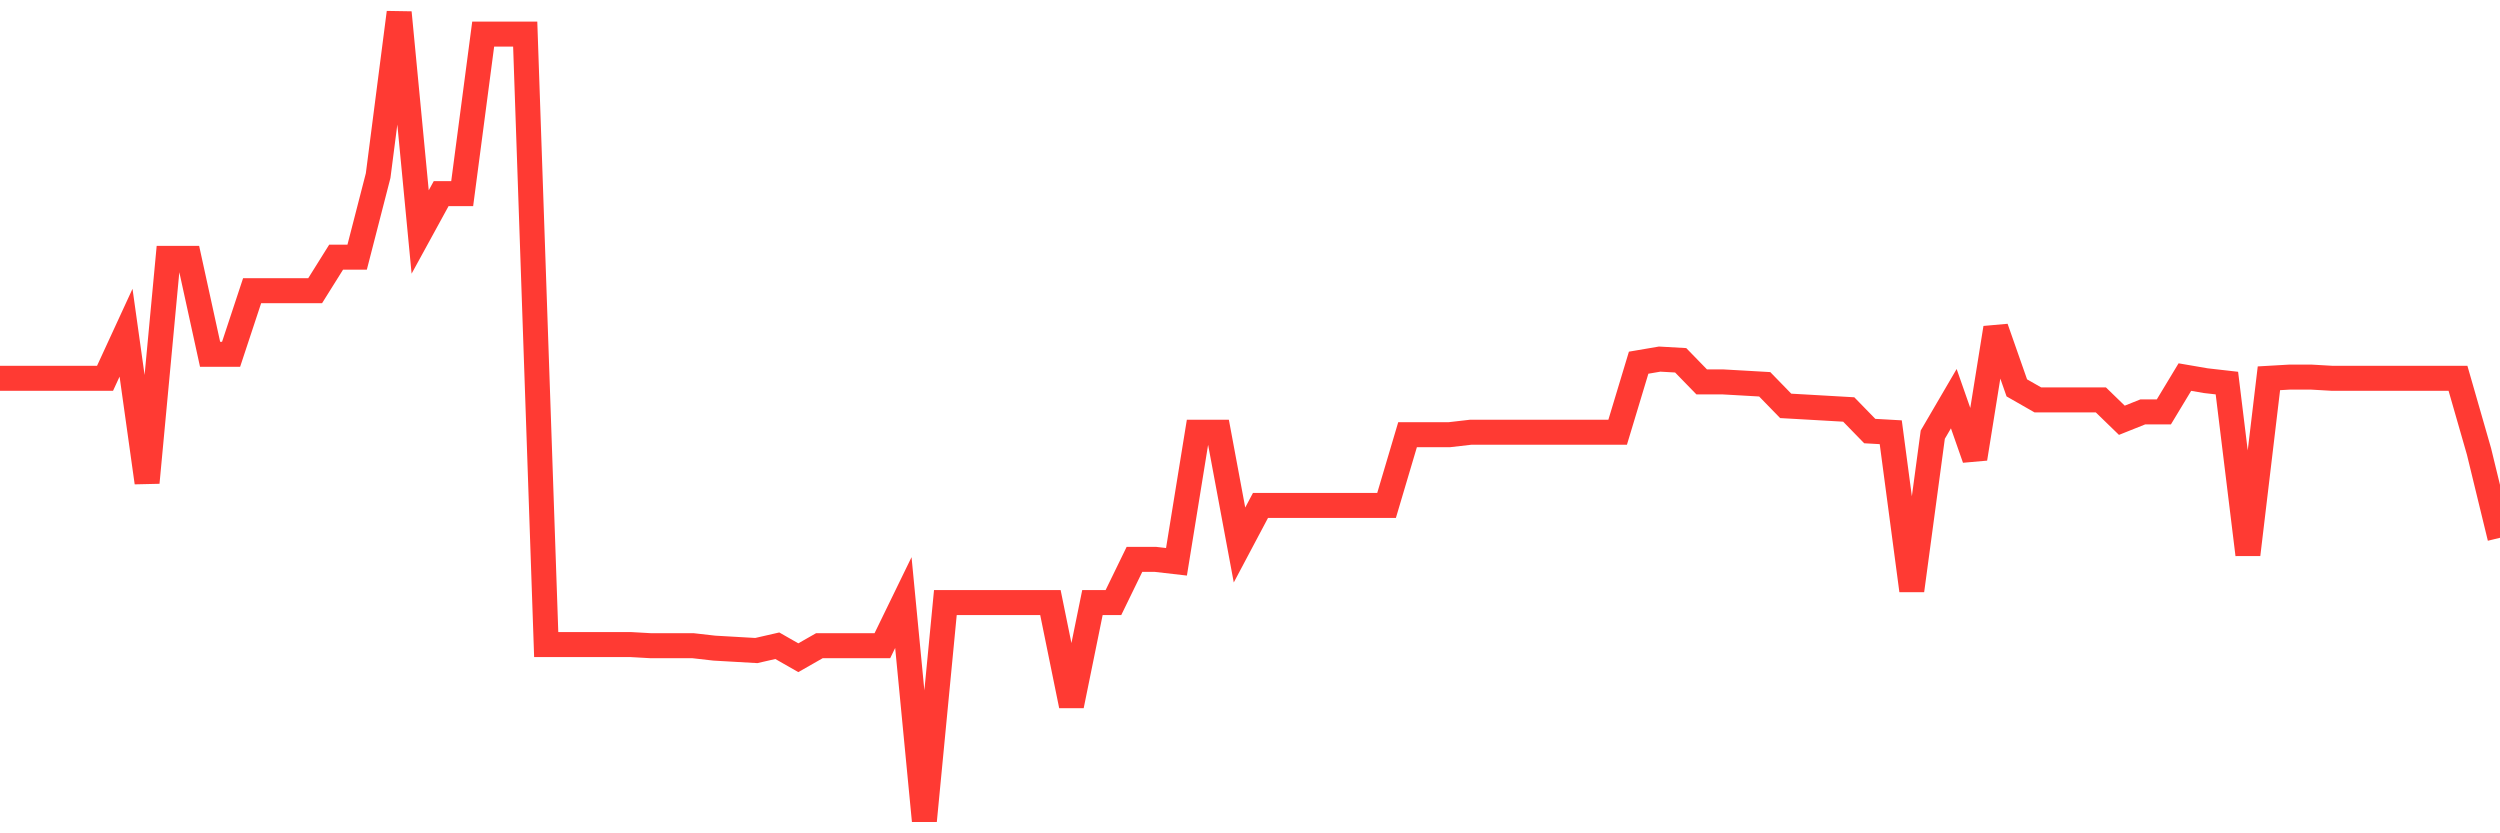 <svg
  xmlns="http://www.w3.org/2000/svg"
  xmlns:xlink="http://www.w3.org/1999/xlink"
  width="120"
  height="40"
  viewBox="0 0 120 40"
  preserveAspectRatio="none"
>
  <polyline
    points="0,18.158 1.008,18.158 2.017,18.158 3.025,18.158 4.034,18.158 5.042,18.158 6.05,15.97 7.059,23.166 8.067,12.401 9.076,12.401 10.084,17.007 11.092,17.007 12.101,13.955 13.109,13.955 14.118,13.955 15.126,13.955 16.134,12.344 17.143,12.344 18.151,8.429 19.16,0.6 20.168,11.135 21.176,9.293 22.185,9.293 23.193,1.636 24.202,1.636 25.21,1.636 26.218,30.938 27.227,30.938 28.235,30.938 29.244,30.938 30.252,30.938 31.261,30.995 32.269,30.995 33.277,30.995 34.286,31.11 35.294,31.168 36.303,31.226 37.311,30.995 38.319,31.571 39.328,30.995 40.336,30.995 41.345,30.995 42.353,30.995 43.361,28.923 44.37,39.4 45.378,28.923 46.387,28.923 47.395,28.923 48.403,28.923 49.412,28.923 50.42,28.923 51.429,33.874 52.437,28.923 53.445,28.923 54.454,26.85 55.462,26.85 56.471,26.966 57.479,20.748 58.487,20.748 59.496,26.16 60.504,24.26 61.513,24.26 62.521,24.26 63.529,24.26 64.538,24.26 65.546,24.26 66.555,24.26 67.563,20.864 68.571,20.864 69.58,20.864 70.588,20.748 71.597,20.748 72.605,20.748 73.613,20.748 74.622,20.748 75.63,20.748 76.639,20.748 77.647,20.748 78.655,17.409 79.664,17.237 80.672,17.294 81.681,18.331 82.689,18.331 83.697,18.388 84.706,18.446 85.714,19.482 86.723,19.539 87.731,19.597 88.739,19.655 89.748,20.691 90.756,20.748 91.765,28.347 92.773,20.864 93.782,19.136 94.79,22.015 95.798,15.74 96.807,18.618 97.815,19.194 98.824,19.194 99.832,19.194 100.84,19.194 101.849,20.173 102.857,19.77 103.866,19.77 104.874,18.1 105.882,18.273 106.891,18.388 107.899,26.62 108.908,18.158 109.916,18.1 110.924,18.1 111.933,18.158 112.941,18.158 113.95,18.158 114.958,18.158 115.966,18.158 116.975,18.158 117.983,18.158 118.992,21.669 120,25.814"
    fill="none"
    stroke="#ff3a33"
    stroke-width="1.2"
  >
  </polyline>
</svg>